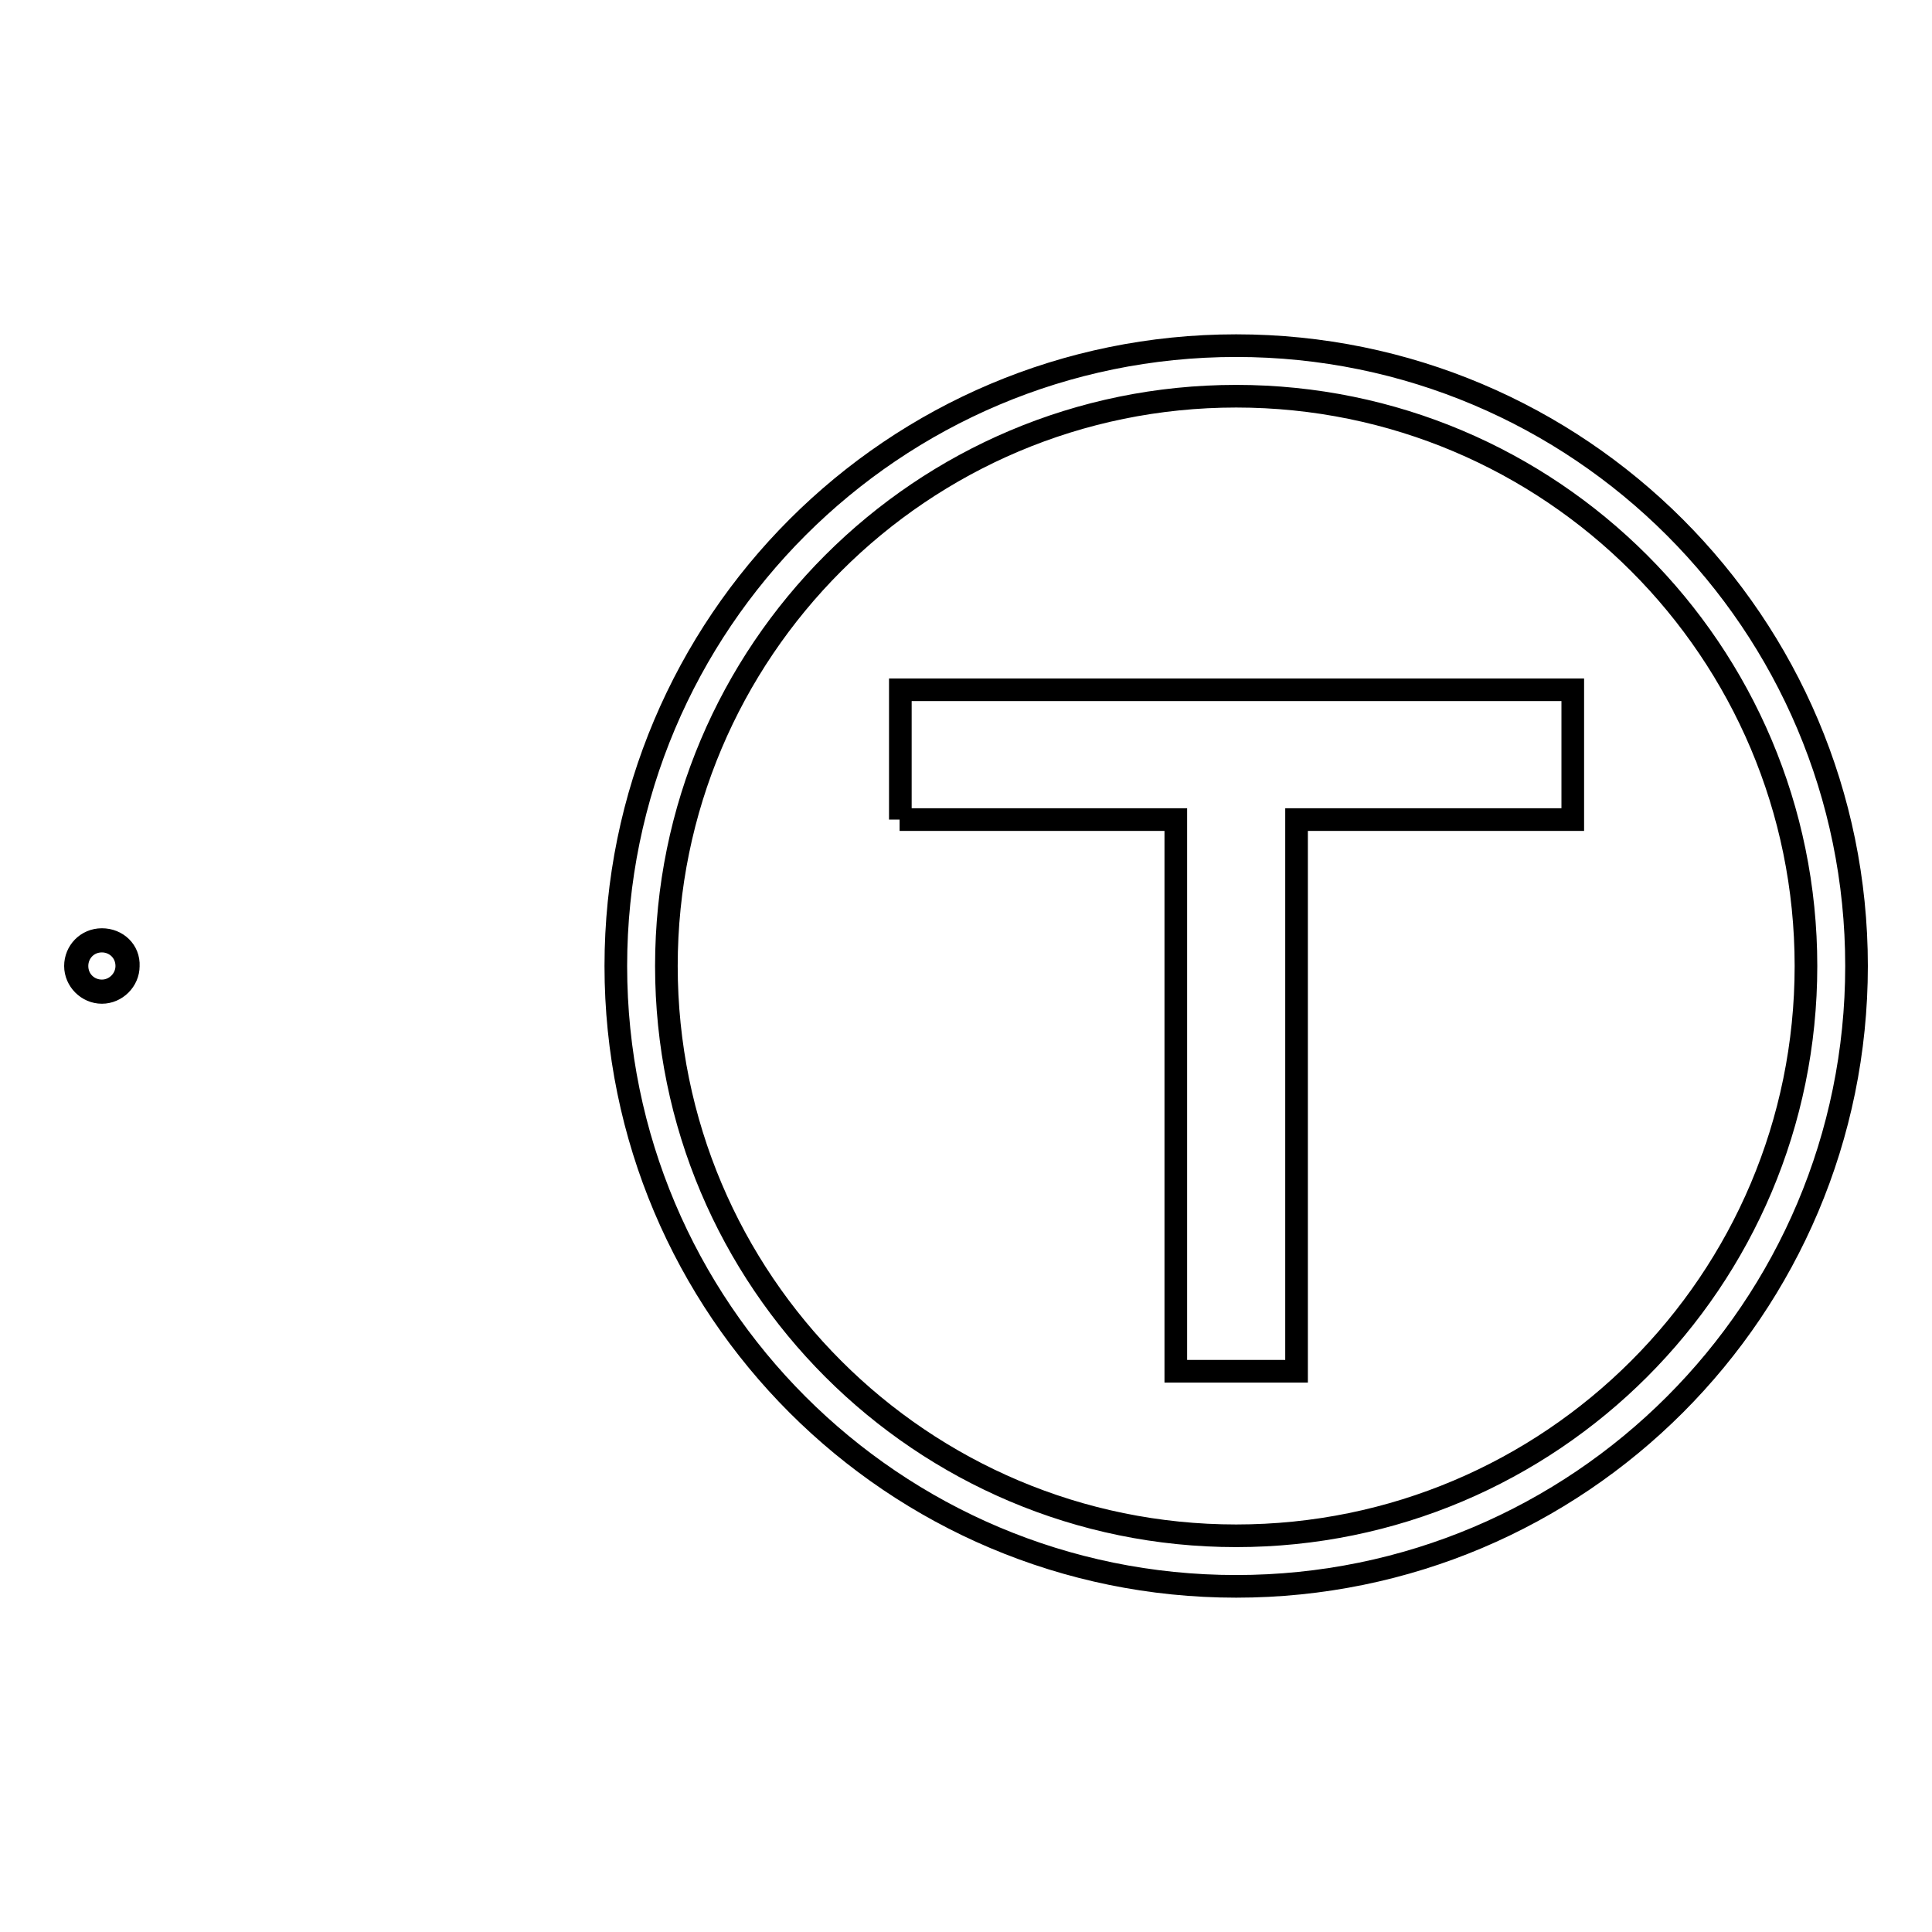 <?xml version="1.0" encoding="utf-8"?>
<!-- Svg Vector Icons : http://www.onlinewebfonts.com/icon -->
<!DOCTYPE svg PUBLIC "-//W3C//DTD SVG 1.1//EN" "http://www.w3.org/Graphics/SVG/1.1/DTD/svg11.dtd">
<svg version="1.1" xmlns="http://www.w3.org/2000/svg" xmlns:xlink="http://www.w3.org/1999/xlink" x="0px" y="0px" viewBox="0 0 256 256" enable-background="new 0 0 256 256" xml:space="preserve">
<g><g><path stroke-width="3" fill-opacity="0" stroke="#000000"  d="M13.5,124.5c-2,0-3.5,1.6-3.5,3.5s1.6,3.5,3.5,3.5s3.5-1.6,3.5-3.5C17.1,126,15.5,124.5,13.5,124.5z M13.5,131.3c-1.8,0-3.3-1.4-3.3-3.3c0-1.8,1.4-3.3,3.3-3.3c1.8,0,3.3,1.4,3.3,3.3C16.8,129.8,15.3,131.3,13.5,131.3z"/><path stroke-width="3" fill-opacity="0" stroke="#000000"  d="M163.8,45.8c-45.4,0-82.2,36.8-82.2,82.2c0,45.4,36.8,82.2,82.2,82.2c45.4,0,82.2-36.8,82.2-82.2C246,82.6,209.2,45.8,163.8,45.8z M163.8,203.5c-41.7,0-75.5-33.8-75.5-75.5c0-41.7,33.8-75.5,75.5-75.5c41.7,0,75.5,33.8,75.5,75.5C239.3,169.7,205.5,203.5,163.8,203.5z M119.2,108.6h36.6v73.1h16v-73.1h36.6V91.4h-89.1V108.6z"/></g></g>
</svg>